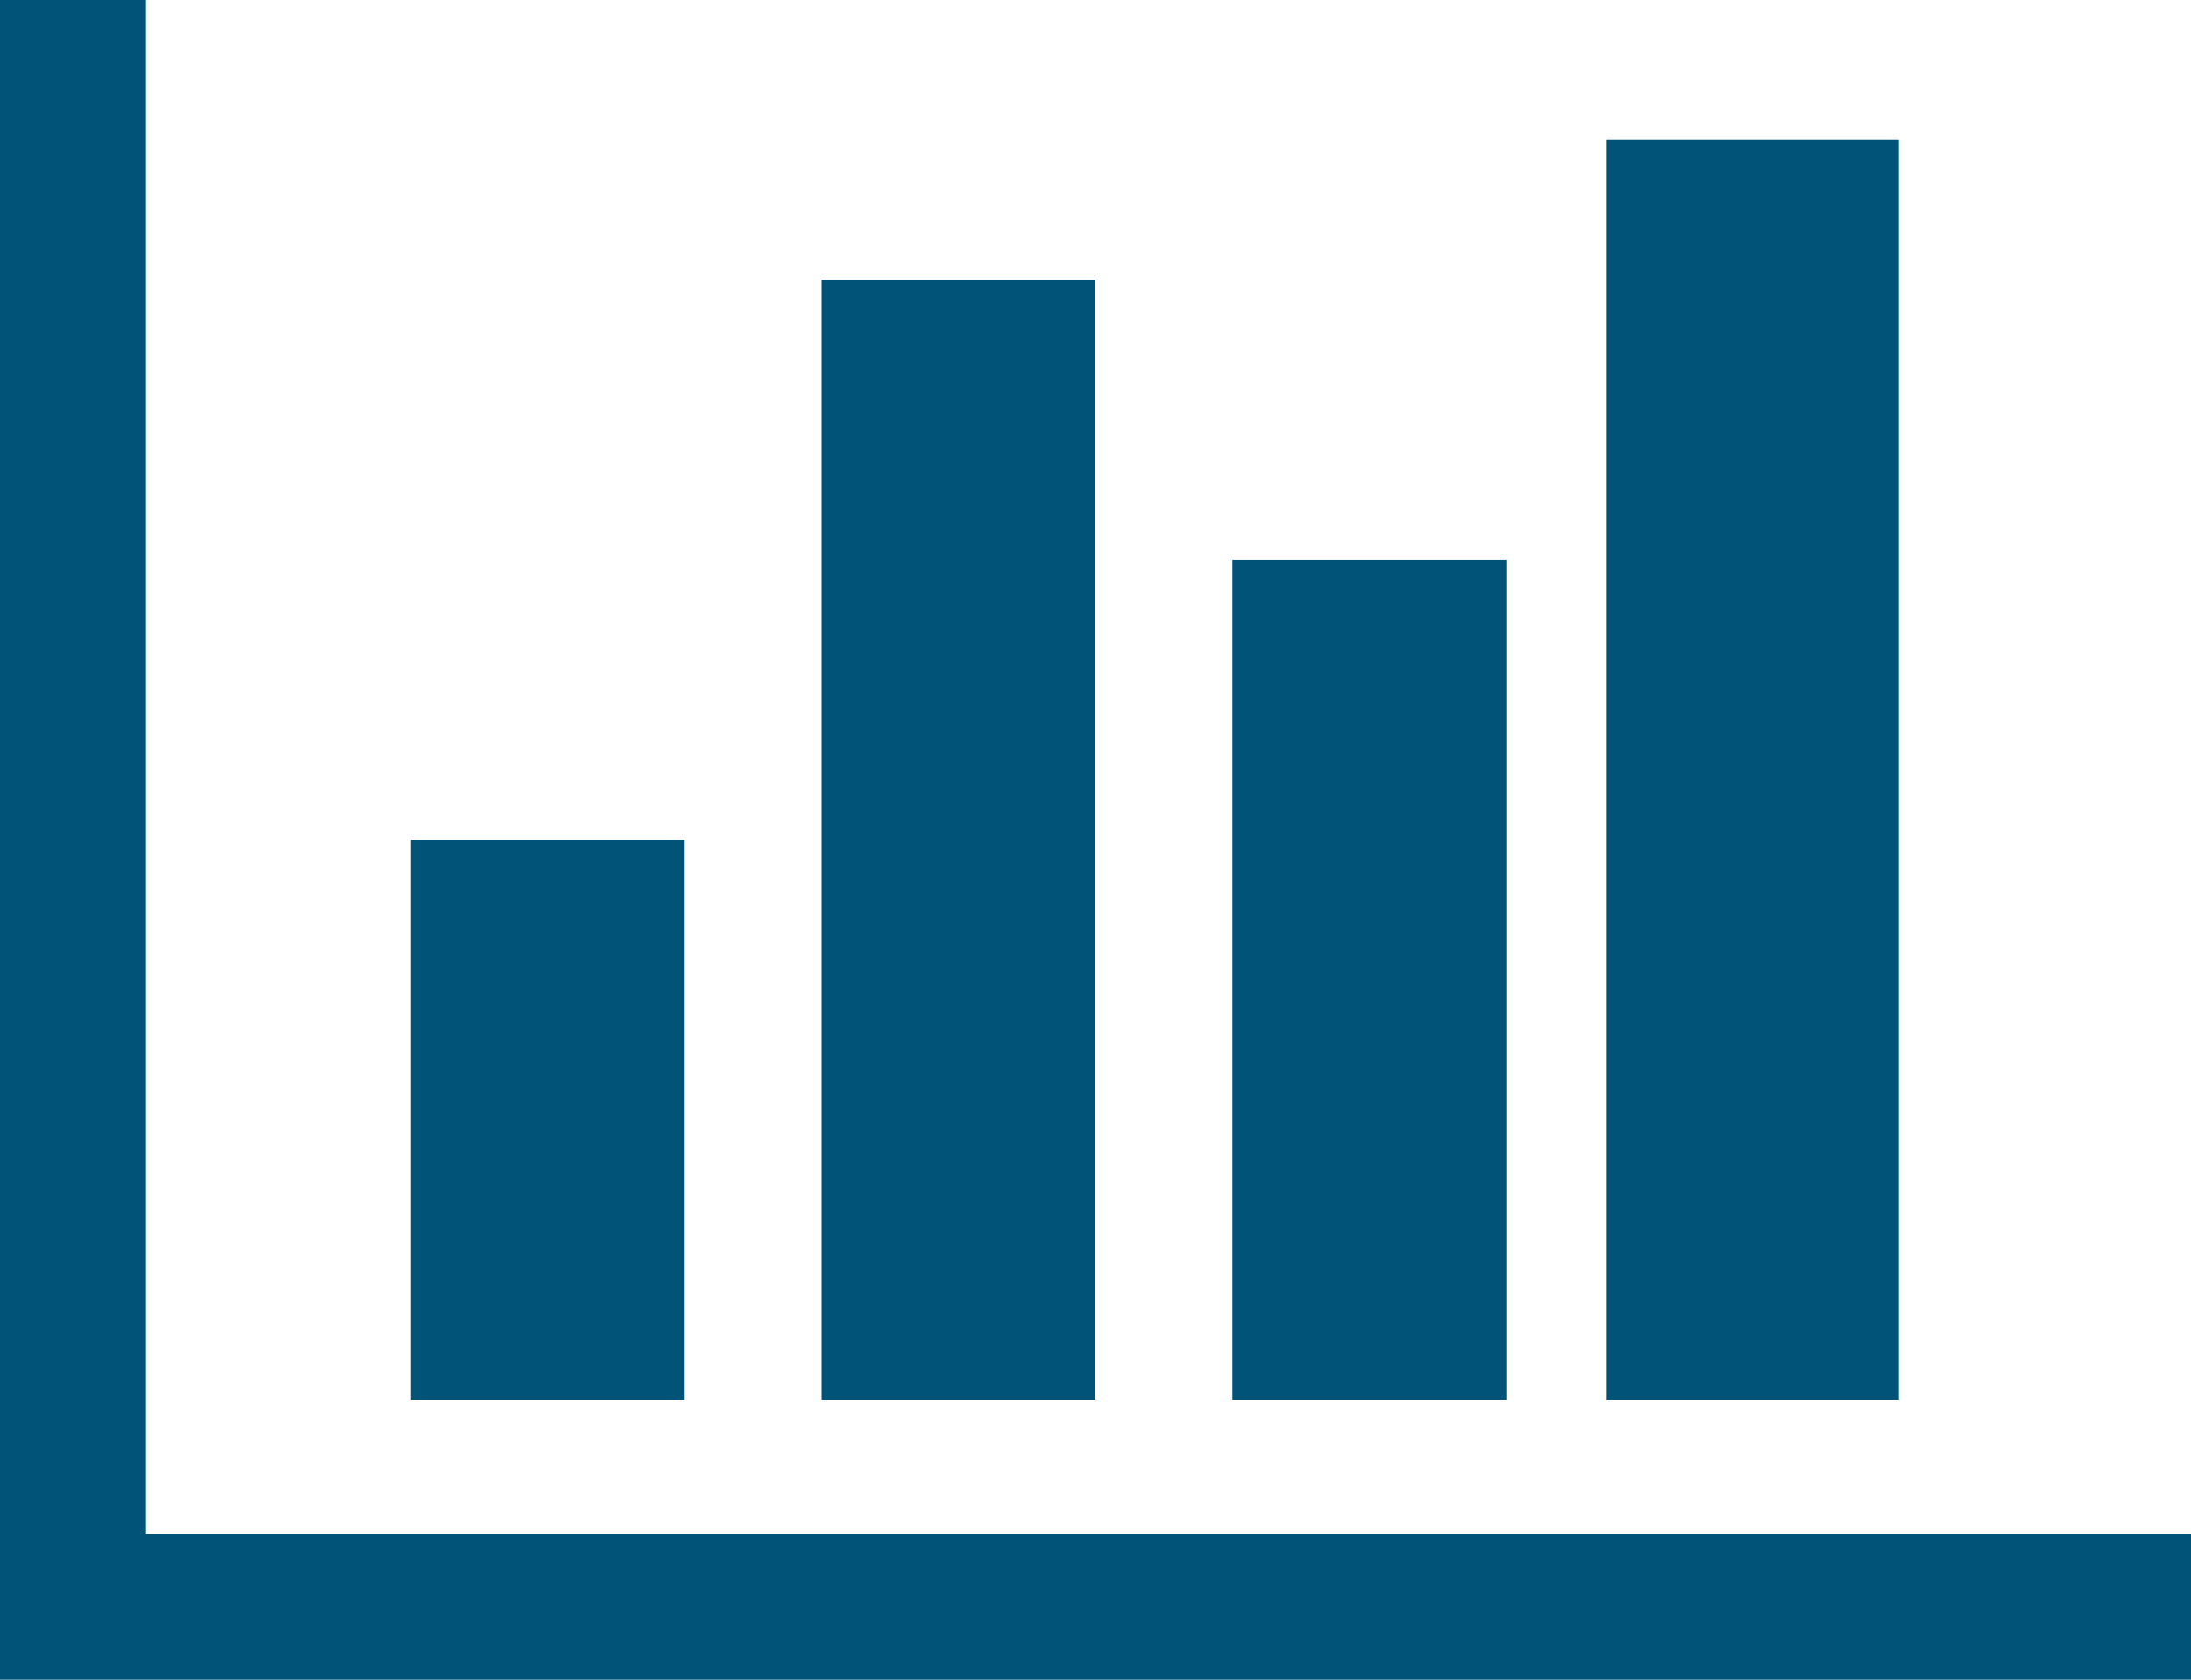 ﻿<?xml version="1.0" encoding="utf-8"?>
<svg version="1.1" xmlns:xlink="http://www.w3.org/1999/xlink" width="30px" height="23px" xmlns="http://www.w3.org/2000/svg">
  <g transform="matrix(1 0 0 1 -666 -3666 )">
    <path d="M 5.625 11.5  L 9.375 11.5  L 9.375 19.167  L 5.625 19.167  L 5.625 11.5  Z M 11.25 3.833  L 15 3.833  L 15 19.167  L 11.25 19.167  L 11.25 3.833  Z M 2 21  L 30 21  L 30 23  L 0 23  L 0 0  L 2 0  L 2 21  Z M 16.875 7.667  L 20.625 7.667  L 20.625 19.167  L 16.875 19.167  L 16.875 7.667  Z M 22 1.917  L 26 1.917  L 26 19.167  L 22 19.167  L 22 1.917  Z " fill-rule="nonzero" fill="#015478" stroke="none" transform="matrix(1 0 0 1 666 3666 )" />
  </g>
</svg>